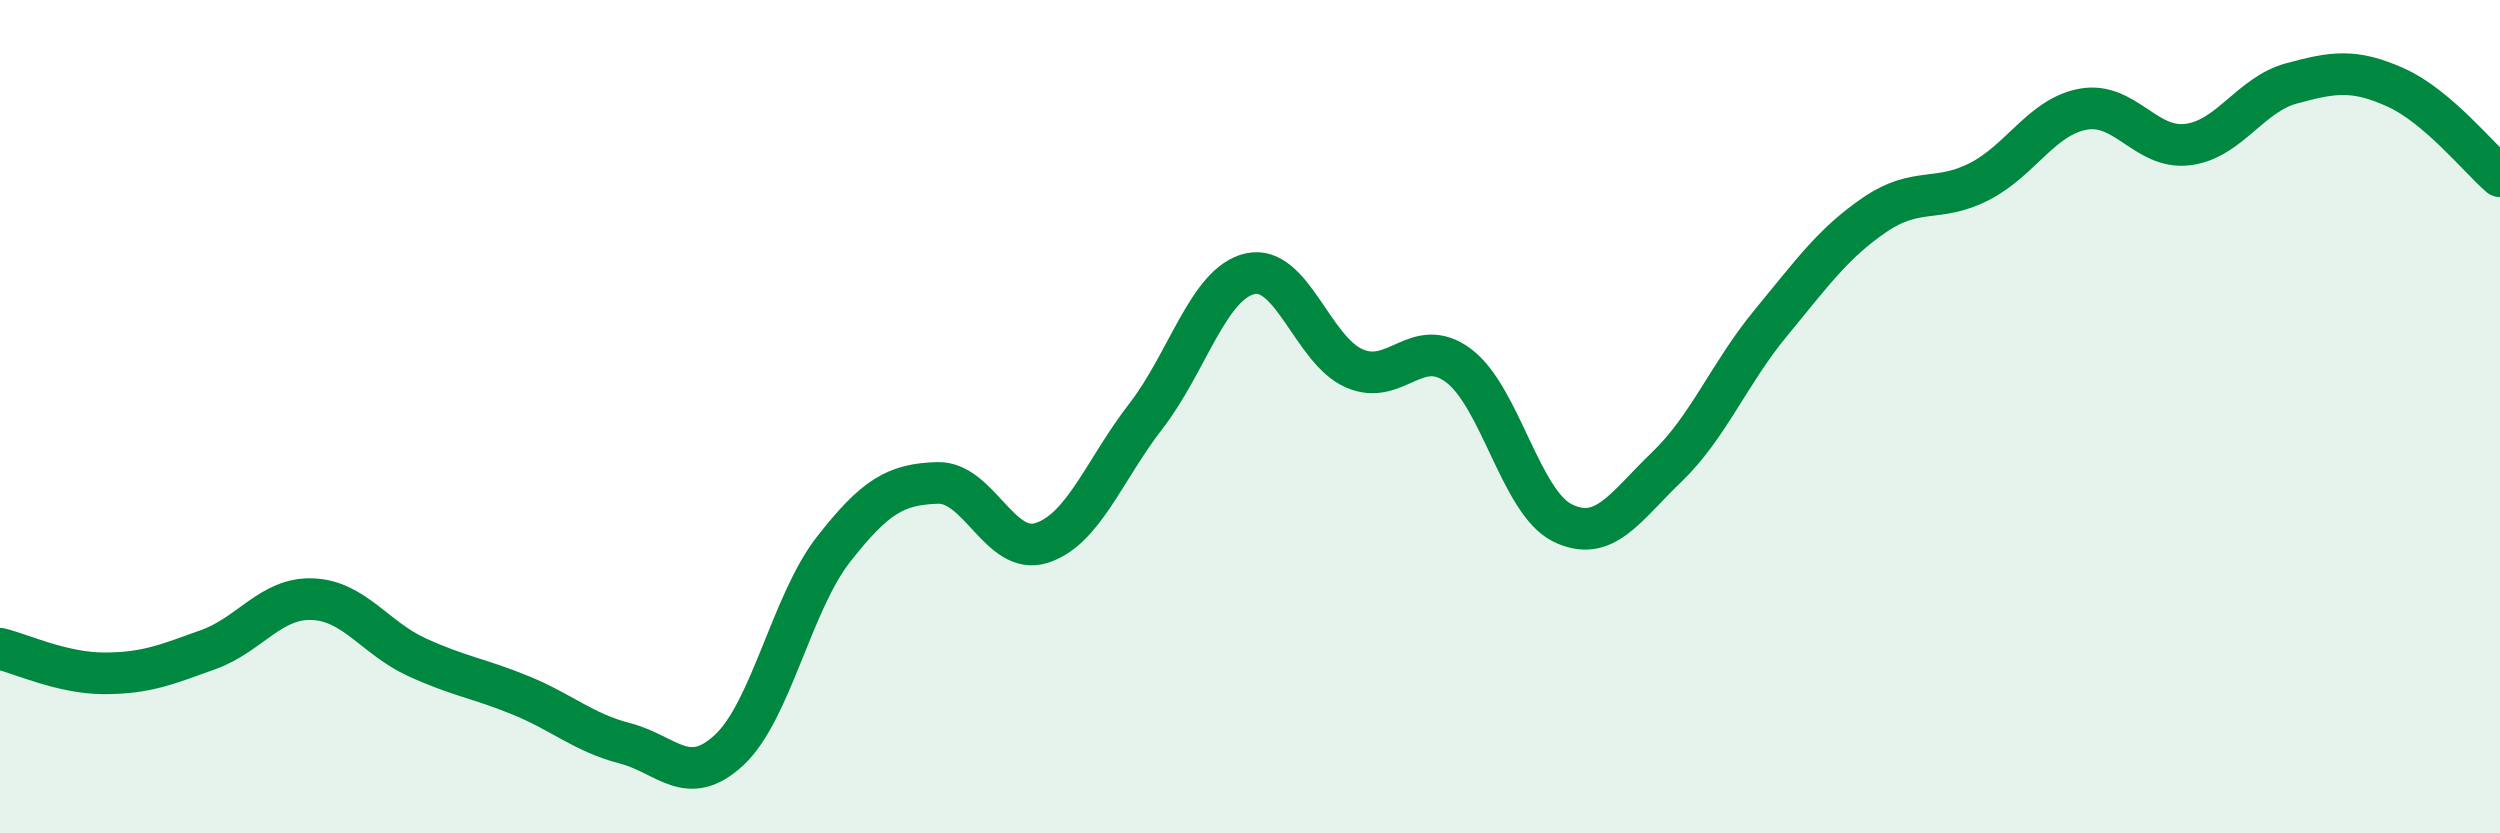 
    <svg width="60" height="20" viewBox="0 0 60 20" xmlns="http://www.w3.org/2000/svg">
      <path
        d="M 0,15.57 C 0.5,15.69 1.5,16.16 2.5,16.16 C 3.5,16.16 4,15.95 5,15.59 C 6,15.23 6.5,14.34 7.5,14.38 C 8.5,14.42 9,15.31 10,15.77 C 11,16.23 11.5,16.28 12.5,16.69 C 13.5,17.1 14,17.58 15,17.84 C 16,18.1 16.5,18.93 17.5,18 C 18.5,17.07 19,14.47 20,13.19 C 21,11.91 21.5,11.62 22.5,11.59 C 23.5,11.56 24,13.35 25,13.03 C 26,12.71 26.5,11.28 27.5,9.99 C 28.5,8.7 29,6.8 30,6.57 C 31,6.34 31.5,8.4 32.5,8.84 C 33.5,9.28 34,8.03 35,8.77 C 36,9.51 36.5,12.06 37.5,12.55 C 38.5,13.04 39,12.17 40,11.21 C 41,10.25 41.5,8.96 42.5,7.75 C 43.5,6.54 44,5.83 45,5.15 C 46,4.47 46.5,4.87 47.5,4.36 C 48.5,3.85 49,2.8 50,2.62 C 51,2.44 51.5,3.59 52.5,3.47 C 53.5,3.35 54,2.27 55,2 C 56,1.73 56.5,1.65 57.5,2.1 C 58.5,2.55 59.5,3.8 60,4.23L60 20L0 20Z"
        fill="#008740"
        opacity="0.1"
        stroke-linecap="round"
        stroke-linejoin="round"
      />
      <path
        d="M 0,15.57 C 0.5,15.69 1.5,16.16 2.5,16.16 C 3.5,16.16 4,15.95 5,15.59 C 6,15.23 6.5,14.34 7.5,14.38 C 8.5,14.42 9,15.31 10,15.77 C 11,16.23 11.5,16.28 12.5,16.69 C 13.5,17.1 14,17.58 15,17.84 C 16,18.1 16.5,18.93 17.5,18 C 18.5,17.07 19,14.47 20,13.19 C 21,11.91 21.5,11.62 22.5,11.59 C 23.5,11.56 24,13.35 25,13.03 C 26,12.71 26.5,11.28 27.5,9.99 C 28.5,8.7 29,6.8 30,6.57 C 31,6.34 31.5,8.4 32.5,8.84 C 33.5,9.28 34,8.03 35,8.77 C 36,9.51 36.5,12.06 37.5,12.55 C 38.5,13.04 39,12.17 40,11.21 C 41,10.25 41.5,8.96 42.5,7.75 C 43.5,6.54 44,5.83 45,5.15 C 46,4.47 46.5,4.87 47.5,4.36 C 48.5,3.85 49,2.8 50,2.62 C 51,2.44 51.5,3.59 52.5,3.47 C 53.5,3.35 54,2.27 55,2 C 56,1.73 56.5,1.65 57.5,2.1 C 58.5,2.55 59.5,3.8 60,4.23"
        stroke="#008740"
        stroke-width="1"
        fill="none"
        stroke-linecap="round"
        stroke-linejoin="round"
      />
    </svg>
  